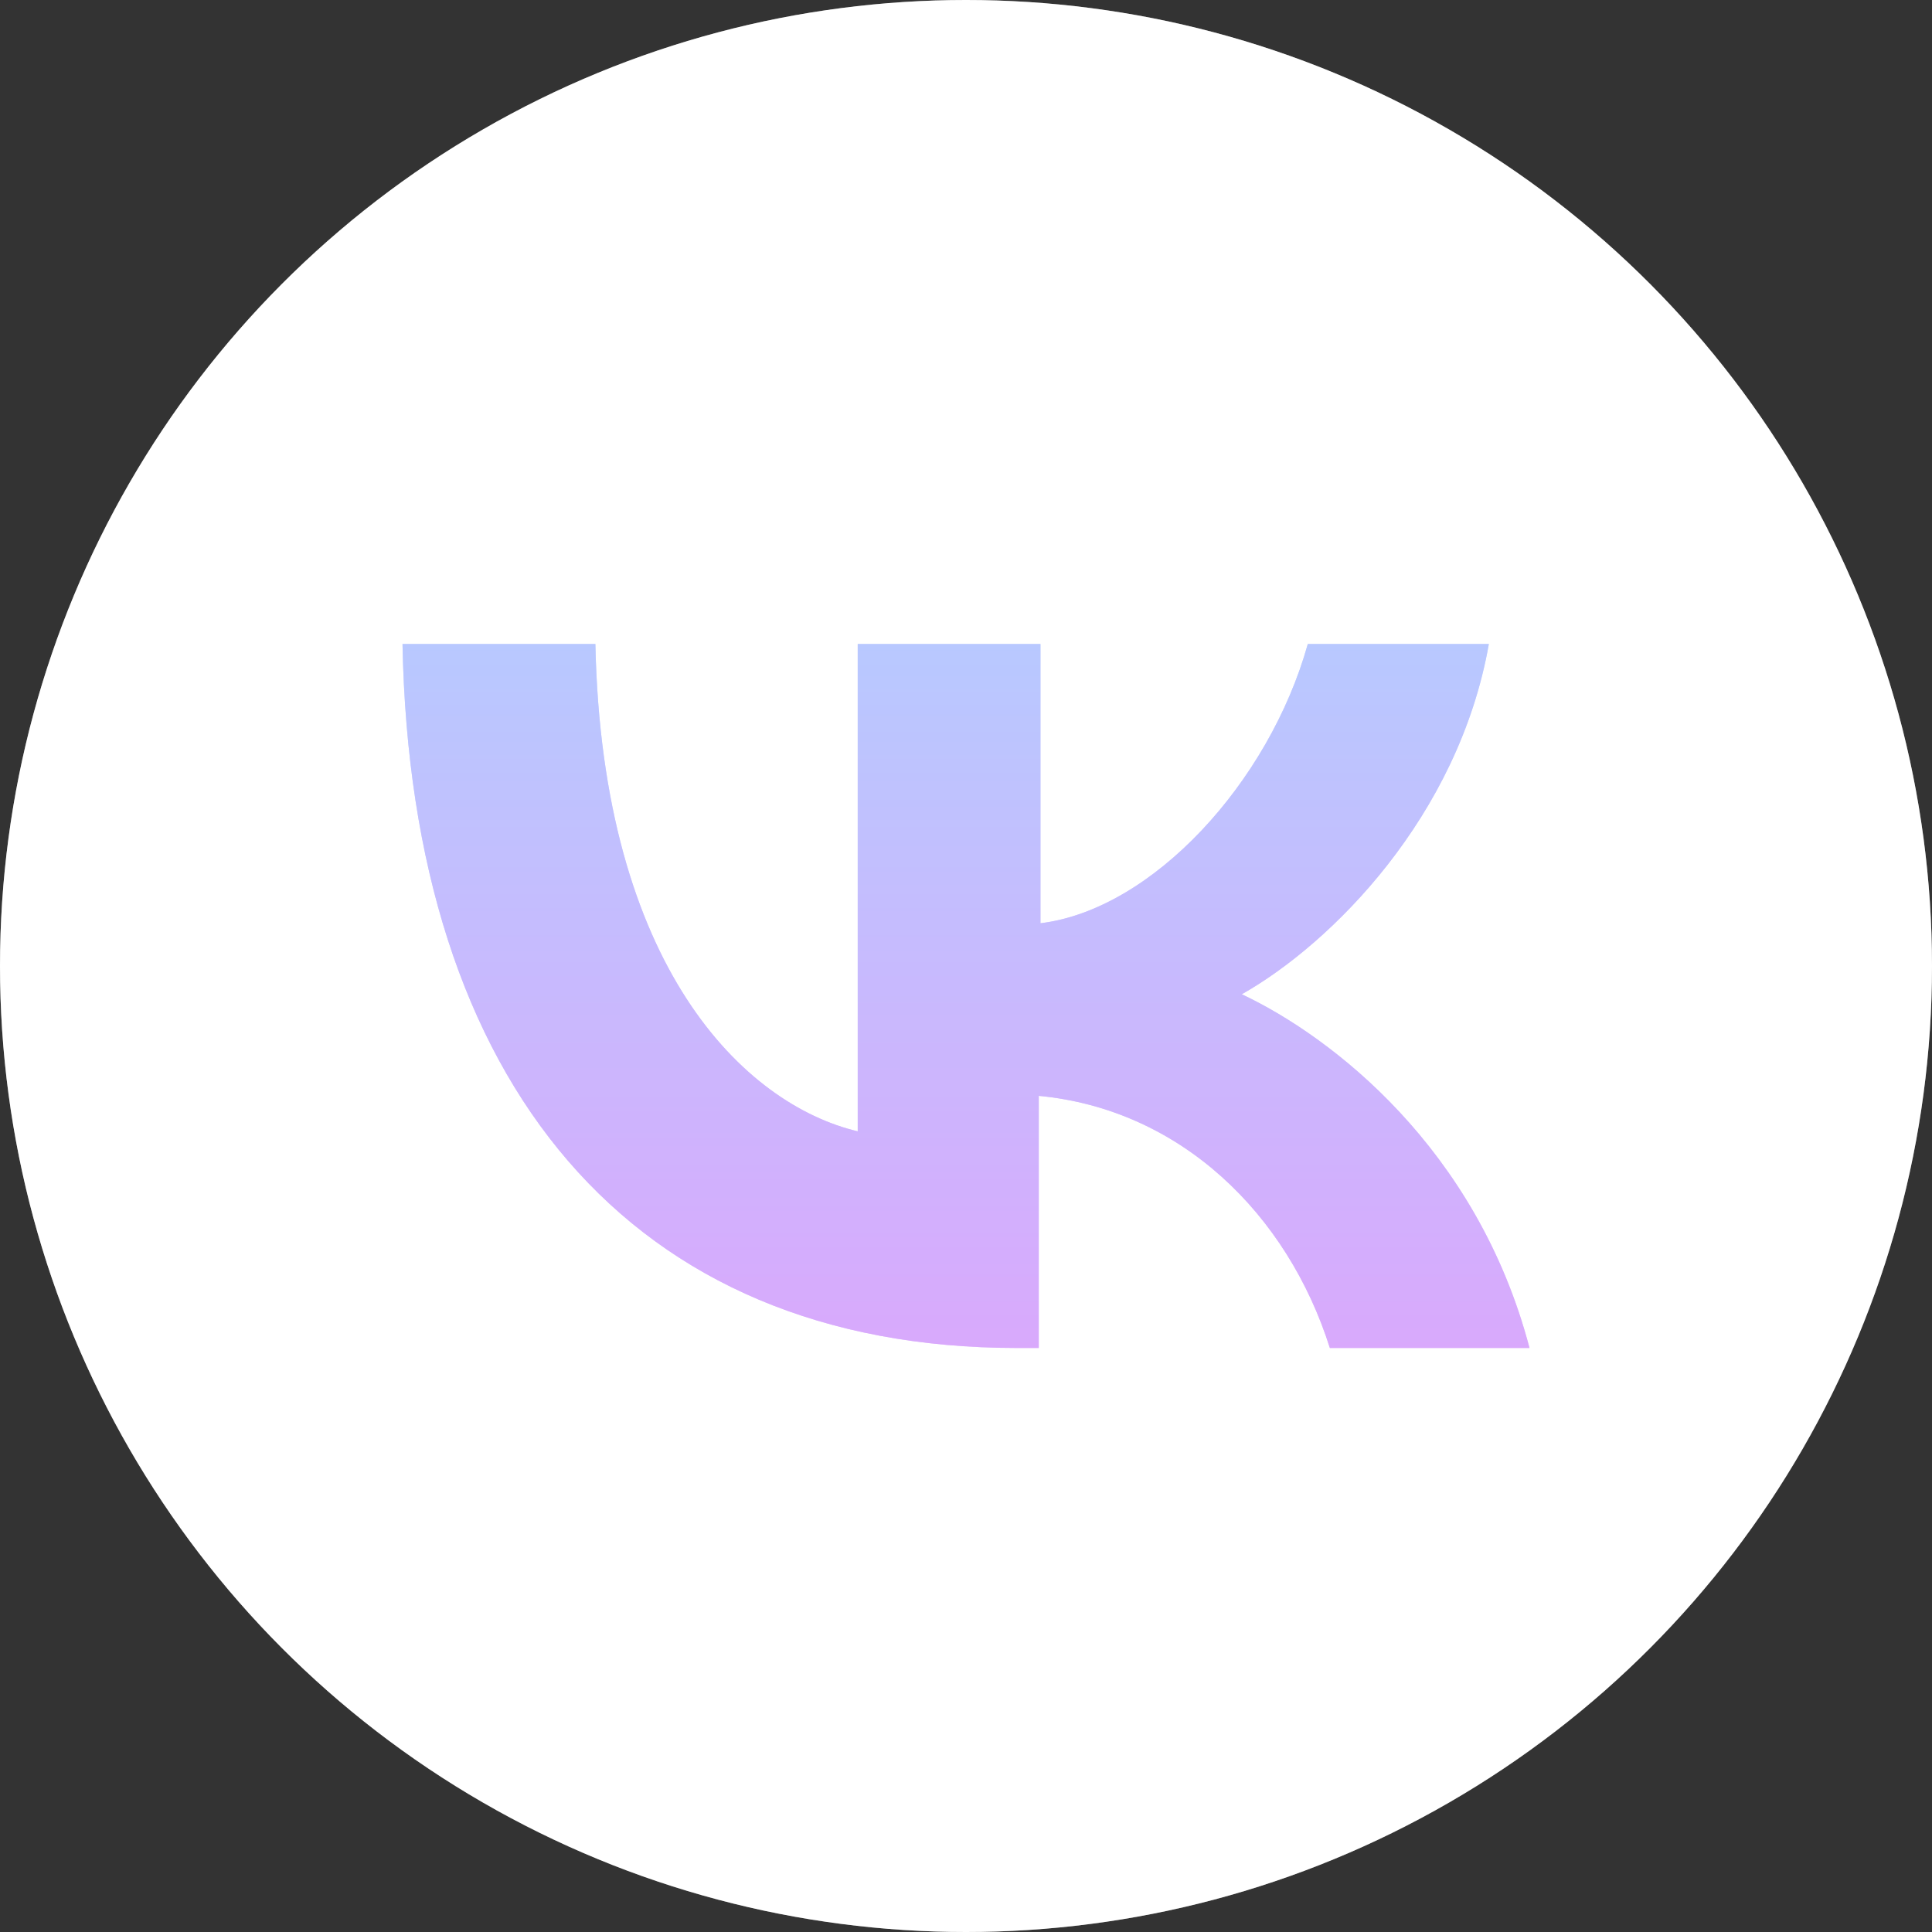 <?xml version="1.0" encoding="UTF-8"?> <svg xmlns="http://www.w3.org/2000/svg" width="24" height="24" viewBox="0 0 24 24" fill="none"><rect x="0" y="0" width="24" height="24" fill="#333333" stroke="none"/> <circle cx="12" cy="12" r="12" fill="white"></circle> <circle cx="12" cy="12" r="12" fill="white" fill-opacity="0.4"></circle> <path d="M15.426 12.351C16.541 11.721 18.117 10.144 18.495 8H16.246C15.763 9.724 14.312 11.3 12.925 11.469V8H10.655V14.054C9.246 13.718 7.48 12.015 7.396 8H5C5.105 13.466 7.838 16.745 12.631 16.745H12.904V13.613C14.67 13.781 15.994 15.084 16.52 16.745H19C18.348 14.264 16.541 12.877 15.426 12.351Z" fill="url(#paint0_linear_117_6624)"></path> <path d="M15.426 12.351C16.541 11.721 18.117 10.144 18.495 8H16.246C15.763 9.724 14.312 11.3 12.925 11.469V8H10.655V14.054C9.246 13.718 7.48 12.015 7.396 8H5C5.105 13.466 7.838 16.745 12.631 16.745H12.904V13.613C14.67 13.781 15.994 15.084 16.52 16.745H19C18.348 14.264 16.541 12.877 15.426 12.351Z" fill="white" fill-opacity="0.4"></path> <defs> <linearGradient id="paint0_linear_117_6624" x1="12" y1="8" x2="12" y2="16.745" gradientUnits="userSpaceOnUse"> <stop stop-color="#89A4FF"></stop> <stop offset="1" stop-color="#BF70FA"></stop> </linearGradient> </defs> </svg> 